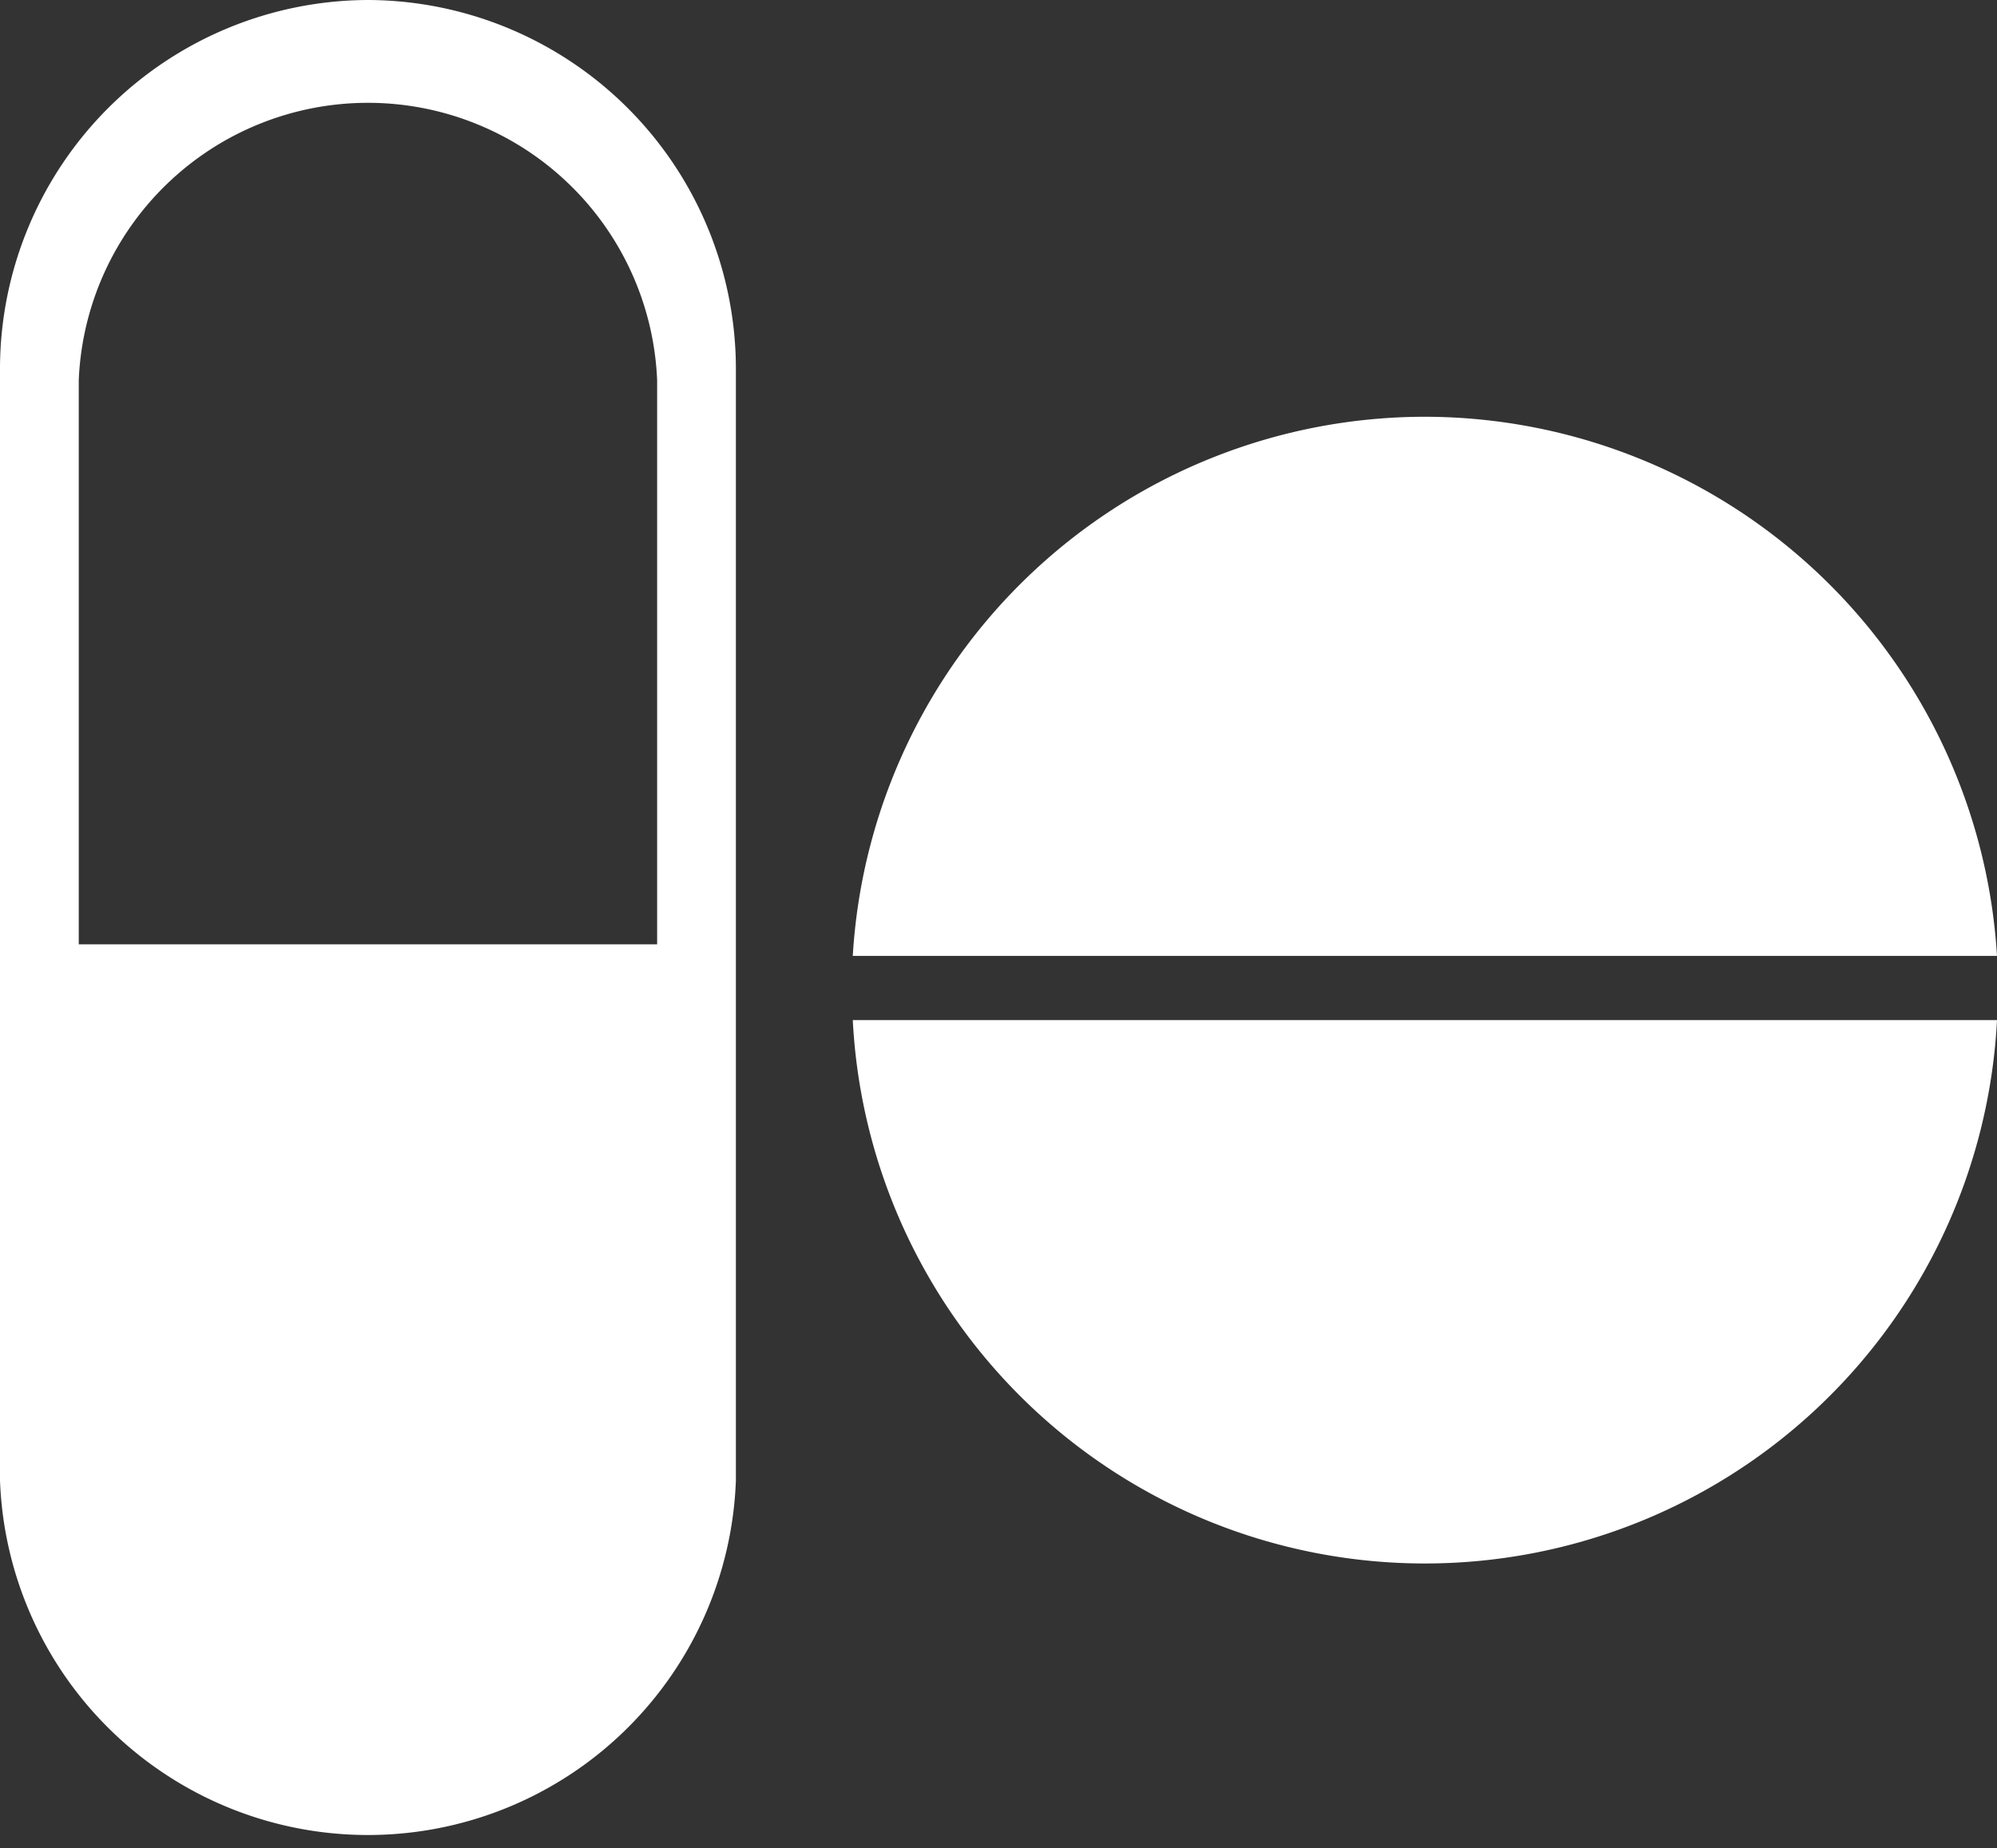 <?xml version="1.0" encoding="UTF-8"?> <svg xmlns="http://www.w3.org/2000/svg" viewBox="0 0 39.81 36.85"><rect x="0" y="0" width="39.81" height="36.85" fill="#333333" stroke="none"/> <defs> <style> .cls-1 { fill: #fff; } </style> </defs> <g id="Слой_2" data-name="Слой 2"> <g id="Layer_1" data-name="Layer 1"> <g> <path class="cls-1" d="M28.4,8.31A11.43,11.43,0,0,0,17,19.06H39.81A11.44,11.44,0,0,0,28.4,8.31Z"></path> <path class="cls-1" d="M17,20.34a11.42,11.42,0,0,0,22.81,0Z"></path> <path class="cls-1" d="M7.34,0A7.36,7.36,0,0,0,0,7.33V29.52a7.34,7.34,0,0,0,14.67,0V7.33A7.36,7.36,0,0,0,7.34,0ZM13.1,18.83H1.57V7.58a5.77,5.77,0,0,1,11.53,0Z"></path> </g> </g> </g> </svg> 